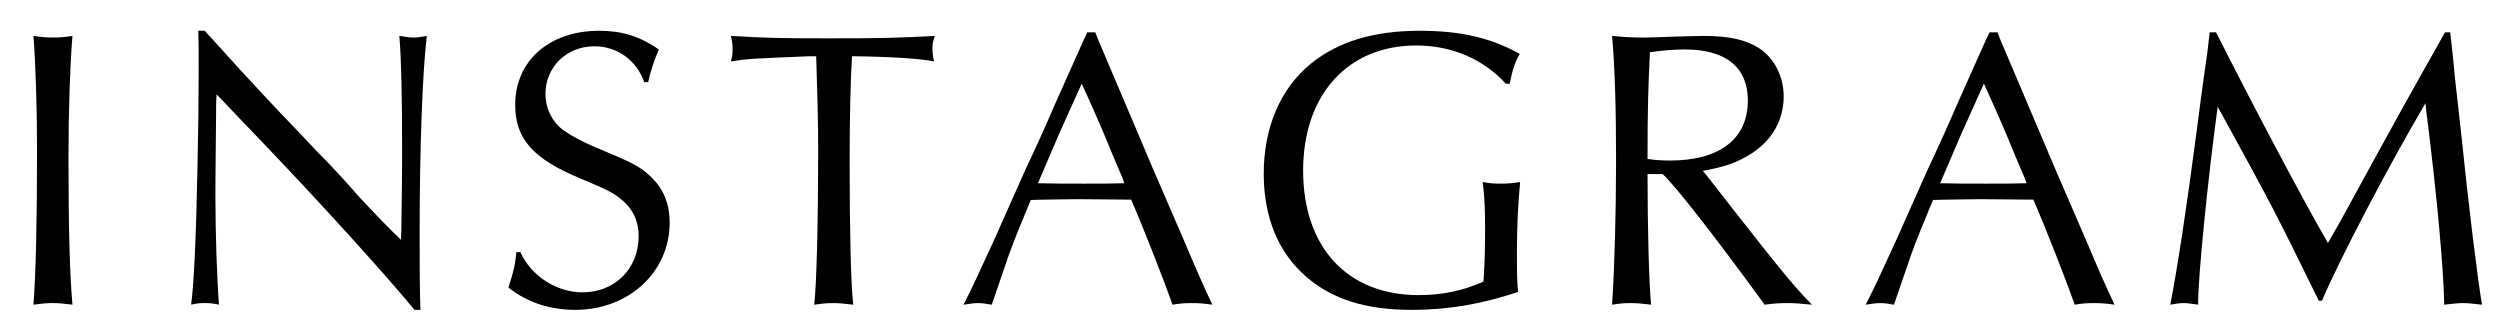 <?xml version="1.0" encoding="UTF-8"?>
<svg id="_レイヤー_2" data-name="レイヤー 2" xmlns="http://www.w3.org/2000/svg" viewBox="0 0 270 36">
  <defs>
    <style>
      .cls-1 {
        fill: none;
      }

      .cls-2 {
        isolation: isolate;
      }
    </style>
  </defs>
  <g id="_レイヤー_1-2" data-name="レイヤー 1">
    <g>
      <g id="INSTAGRAM" class="cls-2">
        <g class="cls-2">
          <path d="M5.719,4.052c.774,0,1.247-.043,2.107-.172-.258,3.01-.43,8.127-.43,13.115,0,7.31.129,12.642.43,15.909-1.032-.129-1.548-.172-2.15-.172-.645,0-1.118.043-2.064.172.258-3.396.387-8.643.387-16.727,0-4.773-.172-9.632-.387-12.298.86.129,1.333.172,2.107.172Z"/>
          <path d="M22.102,3.322c.774.816,1.247,1.376,3.913,4.3,1.72,1.849,3.139,3.396,4.085,4.386,1.419,1.462,2.838,2.967,4.214,4.429,1.419,1.419,3.053,3.182,4.386,4.73,2.322,2.493,3.354,3.525,4.601,4.729l.043-1.075q.086-5.805.086-8.256c0-6.02-.086-10.147-.301-12.685.817.129,1.161.172,1.505.172.43,0,.774-.043,1.462-.172-.473,3.913-.774,12.298-.774,21.069,0,4.171,0,6.106.086,8.515h-.645c-2.881-3.526-10.062-11.481-17.329-19.049-1.204-1.247-2.365-2.451-3.526-3.698l-.516-.516-.043.773c-.086,8.815-.086,8.987-.086,10.105,0,4.084.172,9.072.387,11.824-.602-.129-.989-.172-1.548-.172s-.86.043-1.462.172c.301-2.106.559-7.653.688-14.921q.129-5.633.129-10.362c0-2.322,0-3.096-.043-4.3h.688Z"/>
          <path d="M69.573,8.869c-.817-2.365-2.924-3.87-5.375-3.87-3.01,0-5.289,2.235-5.289,5.16,0,1.505.688,2.967,1.892,3.869,1.032.731,2.322,1.419,4.859,2.451,2.881,1.204,3.698,1.677,4.73,2.709,1.29,1.247,1.935,2.881,1.935,4.859,0,5.332-4.429,9.417-10.191,9.417-2.752,0-5.246-.817-7.224-2.408.602-1.85.731-2.537.86-3.827h.43c1.161,2.58,3.913,4.343,6.708,4.343,3.483,0,6.063-2.537,6.063-6.062,0-1.505-.516-2.709-1.505-3.655-1.032-.946-1.677-1.29-4.687-2.537-5.203-2.149-7.138-4.3-7.138-7.998,0-4.772,3.698-7.997,9.073-7.997,2.494,0,4.386.602,6.45,2.021-.516,1.118-.946,2.494-1.161,3.526h-.43Z"/>
          <path d="M87.461,6.074c-6.278.258-6.622.258-8.514.559.129-.516.172-.817.172-1.29s-.043-.816-.172-1.462c3.827.215,5.031.258,10.492.258,6.02,0,7.224-.043,11.524-.258-.215.602-.258.903-.258,1.376s.043.774.172,1.376c-1.419-.301-4.687-.516-8.858-.559-.172,2.666-.258,6.966-.258,11.395,0,7.396.129,13.114.387,15.437-1.032-.129-1.548-.172-2.193-.172-.688,0-1.118.043-2.021.172.258-2.063.43-9.072.43-16.641,0-2.967-.086-6.191-.215-10.19h-.688Z"/>
          <path d="M118.592,4.267l2.924,6.88,3.01,7.095,3.182,7.354c1.806,4.257,2.236,5.203,3.225,7.31-.903-.129-1.376-.172-2.236-.172-.817,0-1.29.043-2.064.172-.774-2.236-3.139-8.299-4.472-11.352h-.774l-4.902-.043c-.043,0-4.171.043-5.16.086-1.032,2.494-1.849,4.472-2.193,5.461-.043.043-.903,2.623-2.021,5.848-.731-.129-1.075-.172-1.462-.172-.43,0-.731.043-1.591.172.903-1.763,1.548-3.139,3.354-7.095,1.075-2.451,2.193-4.902,3.311-7.438,1.118-2.365,2.15-4.645,3.225-7.139.989-2.192,2.021-4.515,3.053-6.837l.43-.902h.86l.301.773ZM116.571,9.599l-2.15,4.773-2.064,4.815-.258.603c1.978.043,2.795.043,4.945.043,1.892,0,2.924,0,4.386-.043l-.215-.603c-.688-1.591-1.376-3.225-2.021-4.815-.774-1.807-1.419-3.269-2.365-5.332l-.258.559Z"/>
          <path d="M162.624,9.04c-2.365-2.623-5.805-4.128-9.675-4.128-7.396,0-12.211,5.332-12.211,13.502,0,8.299,4.772,13.458,12.47,13.458,2.537,0,4.816-.473,7.009-1.462.129-1.935.172-3.568.172-5.59,0-2.321-.043-3.439-.258-5.16.688.13,1.118.173,1.892.173.86,0,1.333-.043,2.15-.173-.215,2.236-.344,4.773-.344,7.311,0,2.623,0,3.354.129,4.558-3.999,1.333-7.611,1.936-11.48,1.936-4.945,0-8.557-1.118-11.395-3.569-3.01-2.58-4.601-6.407-4.601-11.137,0-4.988,1.806-9.202,5.074-11.868,2.967-2.408,6.794-3.568,11.782-3.568,4.429,0,7.697.773,10.793,2.493-.516.903-.817,1.807-1.075,3.226h-.43Z"/>
          <path d="M177.932,18.801c0,5.891.172,12.083.387,14.104-1.032-.129-1.548-.172-2.236-.172s-1.161.043-1.978.172c.258-3.87.43-9.804.43-15.608,0-5.676-.129-10.019-.43-13.416,1.376.129,2.15.172,3.44.172.731,0,1.763-.043,2.967-.086,1.505-.043,2.838-.086,3.44-.086,2.752,0,4.515.387,5.977,1.29,1.677,1.075,2.709,3.053,2.709,5.246,0,2.881-1.591,5.289-4.429,6.708-1.118.602-2.279.945-4.3,1.333l.43.516,2.752,3.526c5.461,6.966,6.665,8.428,8.6,10.405-1.29-.129-1.935-.172-2.709-.172-.817,0-1.376.043-2.408.172l-.43-.602c-5.031-6.88-9.245-12.298-10.578-13.502h-1.634ZM180.34,17.339c5.375,0,8.428-2.322,8.428-6.493,0-3.568-2.365-5.504-6.794-5.504-1.161,0-2.322.086-3.784.301-.172,3.698-.258,5.849-.258,11.524.903.129,1.591.172,2.408.172Z"/>
          <path d="M216.029,4.267l2.924,6.88,3.01,7.095,3.182,7.354c1.806,4.257,2.236,5.203,3.225,7.31-.903-.129-1.376-.172-2.236-.172-.817,0-1.29.043-2.064.172-.774-2.236-3.139-8.299-4.472-11.352h-.774l-4.902-.043c-.043,0-4.171.043-5.16.086-1.032,2.494-1.849,4.472-2.193,5.461-.043.043-.903,2.623-2.021,5.848-.731-.129-1.075-.172-1.462-.172-.43,0-.731.043-1.591.172.903-1.763,1.548-3.139,3.354-7.095,1.075-2.451,2.193-4.902,3.311-7.438,1.118-2.365,2.15-4.645,3.225-7.139.989-2.192,2.021-4.515,3.053-6.837l.43-.902h.86l.301.773ZM214.008,9.599l-2.15,4.773-2.064,4.815-.258.603c1.978.043,2.795.043,4.945.043,1.892,0,2.924,0,4.386-.043l-.215-.603c-.688-1.591-1.376-3.225-2.021-4.815-.774-1.807-1.419-3.269-2.365-5.332l-.258.559Z"/>
          <path d="M239.335,3.494c4.171,8.256,9.503,18.317,12.083,22.746.86-1.462,1.333-2.321,3.096-5.547,2.58-4.729,5.762-10.534,9.546-17.199h.559l.086.73c.172,1.419.301,2.795.43,4.214l.602,5.332c.903,8.815,1.892,16.727,2.322,19.135-1.161-.129-1.591-.172-2.064-.172s-.903.043-2.021.172c-.043-3.611-.774-11.781-1.935-20.897l-.086-.86c-3.827,6.45-9.374,17.028-11.18,21.328h-.344c-4.859-9.89-4.945-10.062-10.535-20.253l-.387-.688c-1.075,7.911-2.15,18.661-2.107,21.37-.946-.129-1.204-.172-1.548-.172-.387,0-.688.043-1.462.172.817-4.214,1.763-10.448,2.924-19.307.559-4.386.946-7.009,1.075-7.912.086-.645.172-1.419.258-2.192h.688Z"/>
        </g>
      </g>
      <rect class="cls-1" width="270" height="36"/>
    </g>
  </g>
</svg>